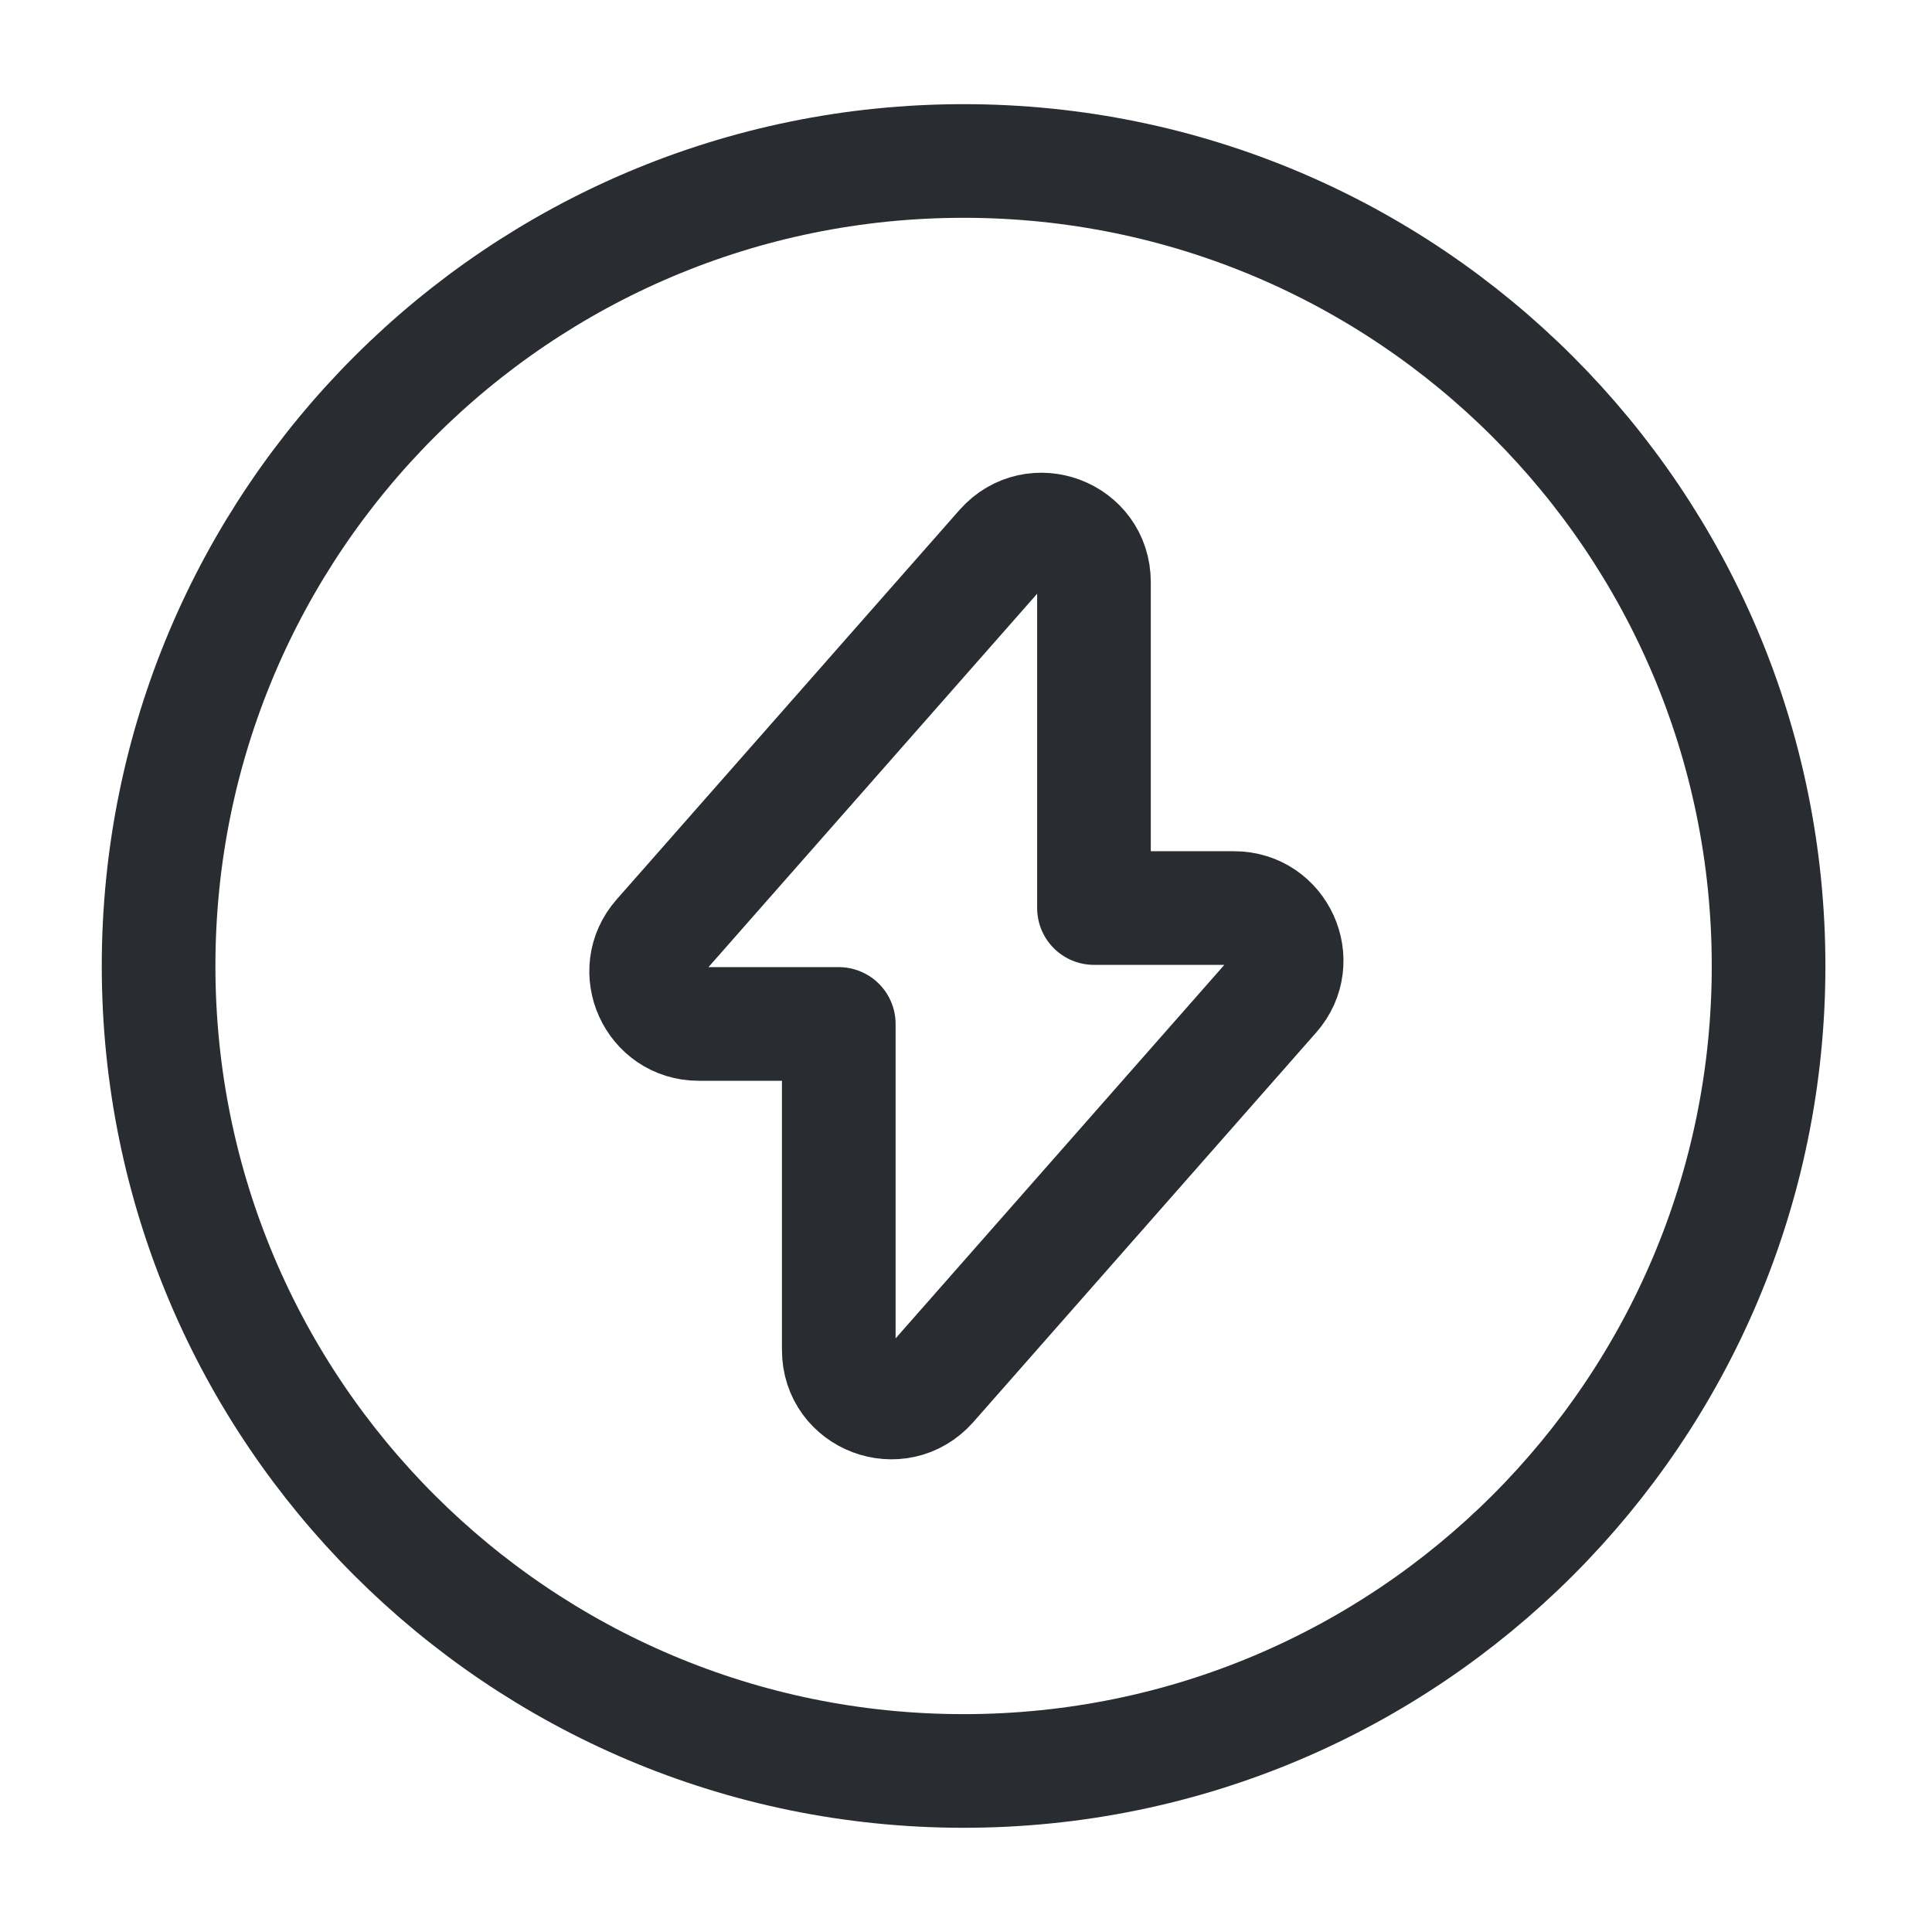 <svg width="34" height="34" viewBox="0 0 34 34" fill="none" xmlns="http://www.w3.org/2000/svg">
<path d="M12.296 18.02H14.761V23.758C14.761 24.608 15.81 25.005 16.377 24.367L22.412 17.51C22.936 16.915 22.511 15.98 21.717 15.98H19.252V10.243C19.252 9.393 18.204 8.996 17.637 9.634L11.602 16.49C11.078 17.085 11.503 18.02 12.296 18.02Z" stroke="#292D32" stroke-width="2" stroke-miterlimit="10" stroke-linecap="round" stroke-linejoin="round"/>
<path d="M16.958 31.166C24.782 31.166 31.124 24.824 31.124 17C31.124 9.176 24.782 2.833 16.958 2.833C9.134 2.833 2.791 9.176 2.791 17C2.791 24.824 9.134 31.166 16.958 31.166Z" stroke="#292D32" stroke-width="2" stroke-miterlimit="10" stroke-linecap="round" stroke-linejoin="round"/>
</svg>
